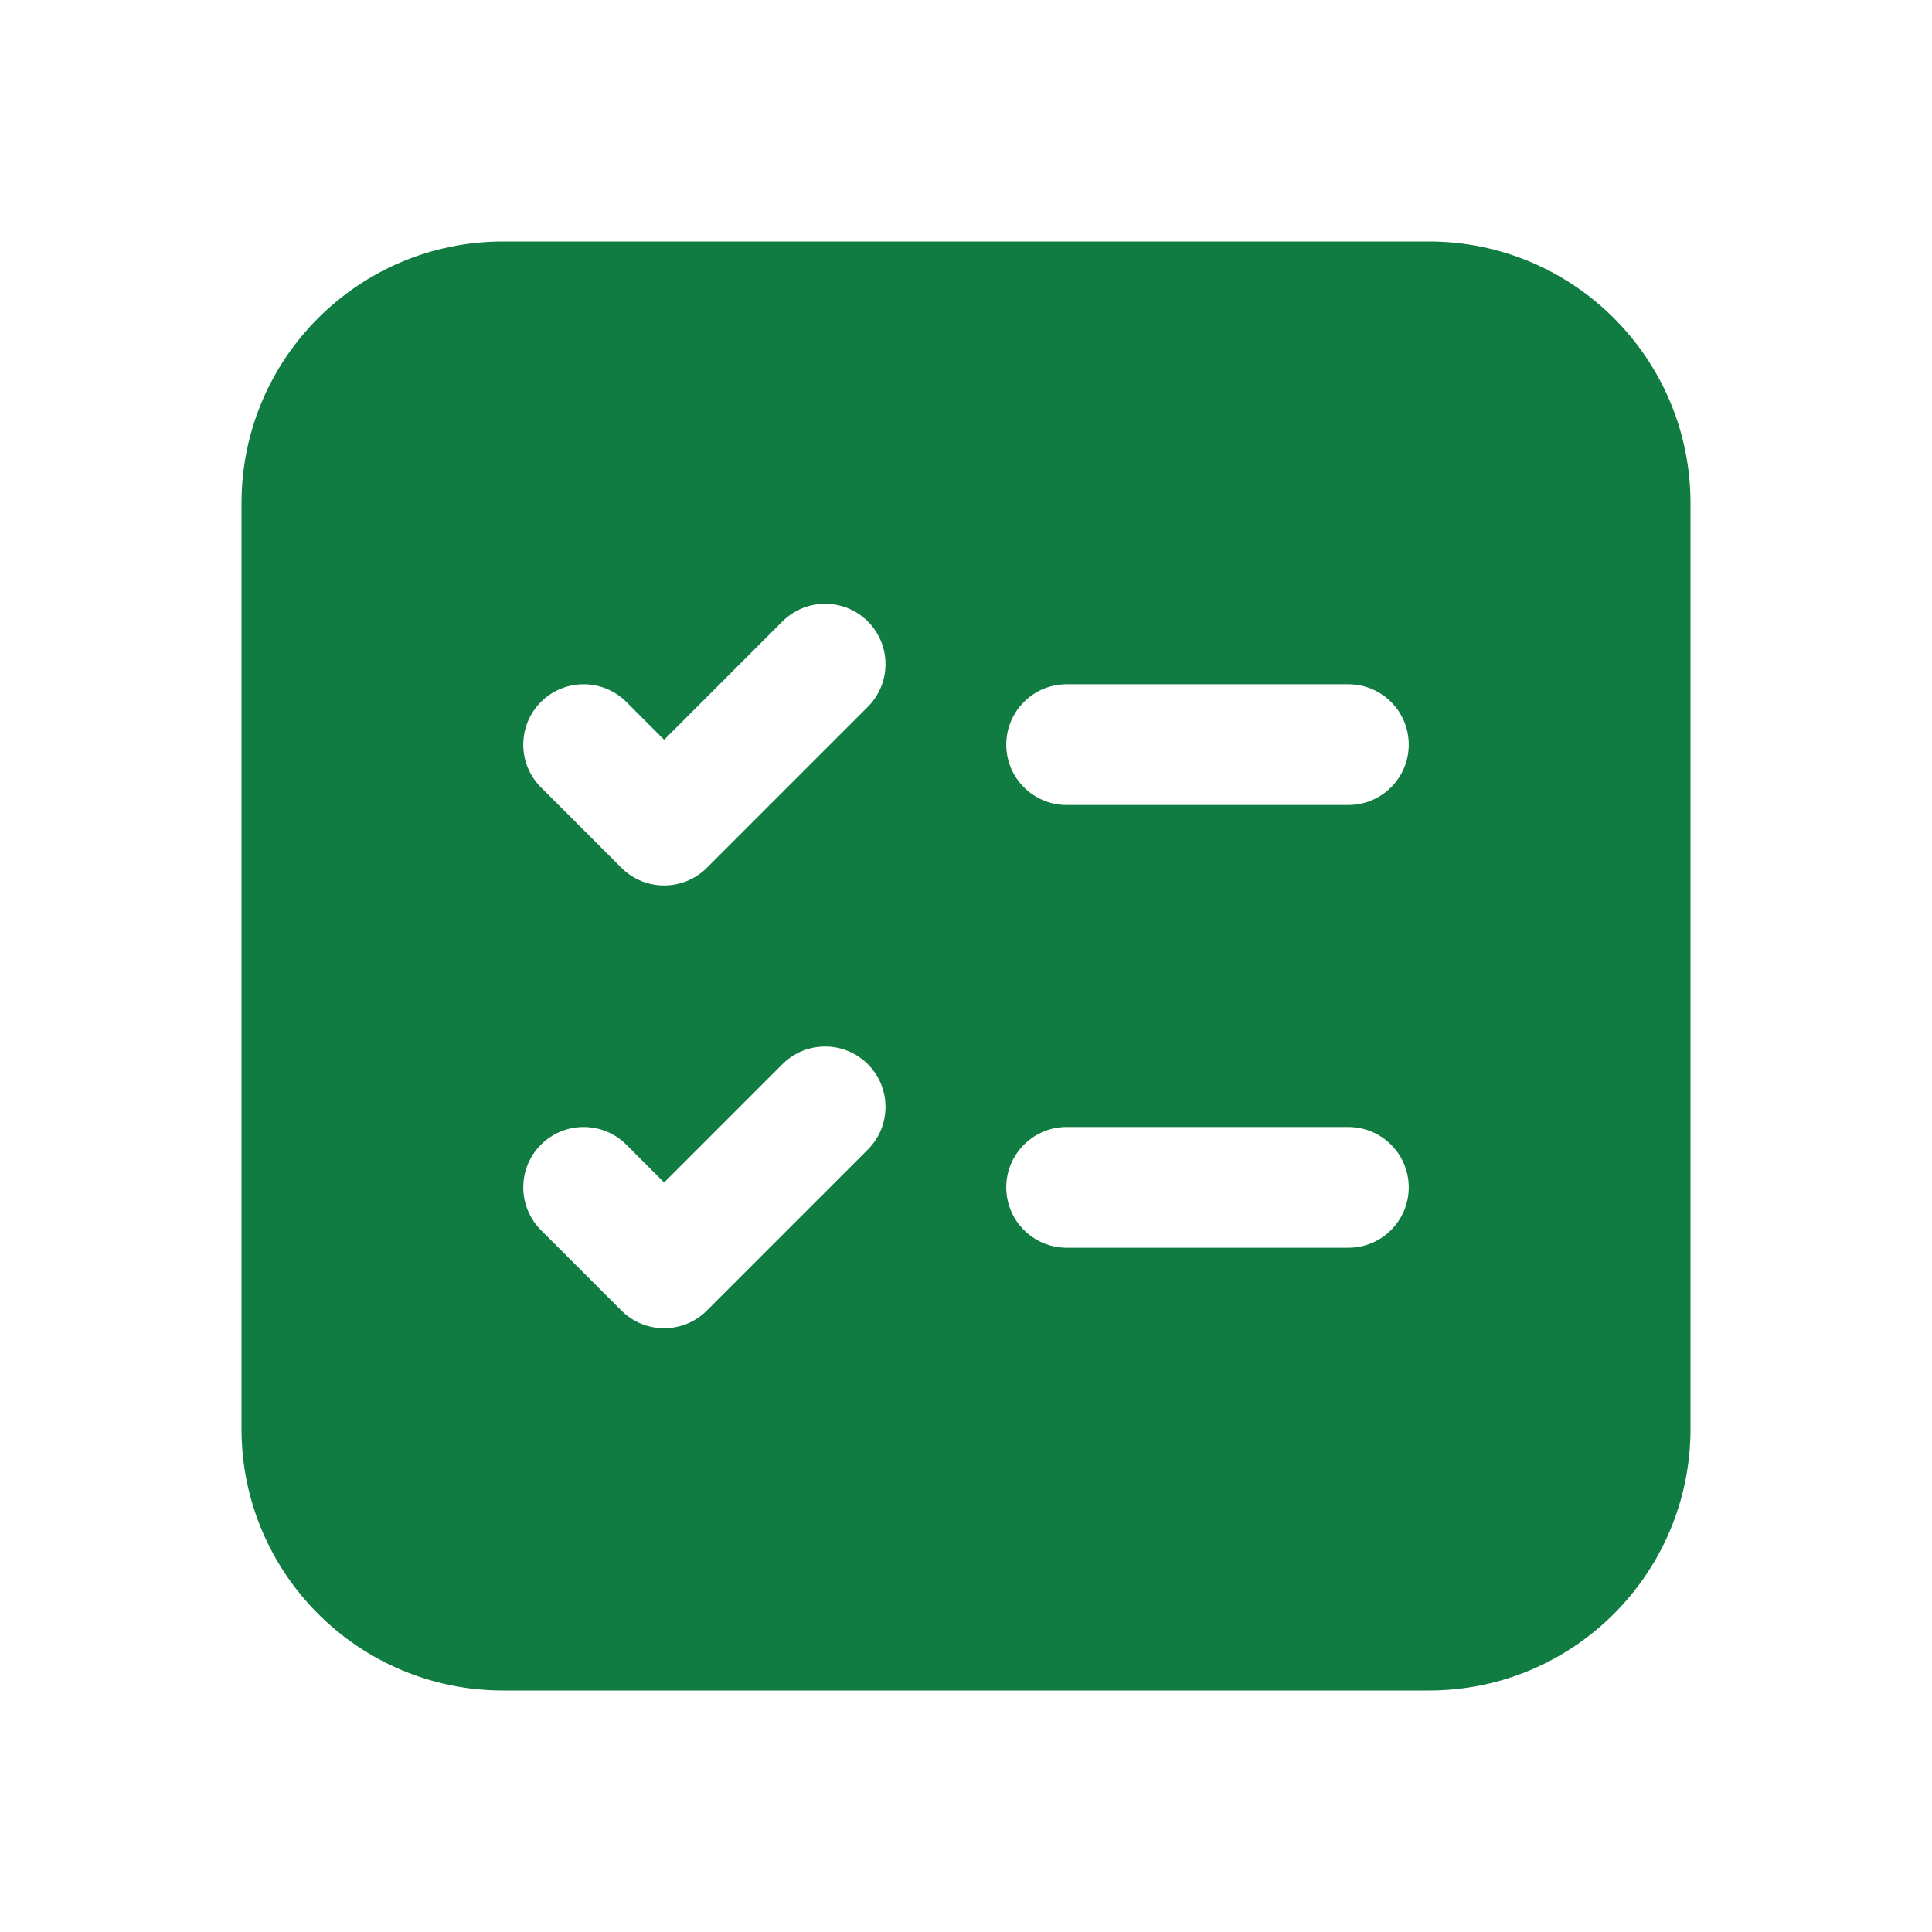 <svg width="48" height="48" viewBox="0 0 48 48" fill="none" xmlns="http://www.w3.org/2000/svg">
<path d="M6 12.5C6 8.91 8.91 6 12.5 6H35.5C39.09 6 42 8.91 42 12.5V35.5C42 39.09 39.09 42 35.5 42H12.5C8.91 42 6 39.09 6 35.5V12.5ZM25 18.5C25 19.328 25.672 20 26.5 20H33.5C34.328 20 35 19.328 35 18.5C35 17.672 34.328 17 33.5 17H26.5C25.672 17 25 17.672 25 18.5ZM26.5 28C25.672 28 25 28.672 25 29.5C25 30.328 25.672 31 26.5 31H33.5C34.328 31 35 30.328 35 29.5C35 28.672 34.328 28 33.5 28H26.5ZM21.561 17.561C22.146 16.975 22.146 16.025 21.561 15.439C20.975 14.854 20.025 14.854 19.439 15.439L16.5 18.379L15.561 17.439C14.975 16.854 14.025 16.854 13.439 17.439C12.854 18.025 12.854 18.975 13.439 19.561L15.439 21.561C16.025 22.146 16.975 22.146 17.561 21.561L21.561 17.561ZM21.561 26.439C20.975 25.854 20.025 25.854 19.439 26.439L16.5 29.379L15.561 28.439C14.975 27.854 14.025 27.854 13.439 28.439C12.854 29.025 12.854 29.975 13.439 30.561L15.439 32.561C16.025 33.146 16.975 33.146 17.561 32.561L21.561 28.561C22.146 27.975 22.146 27.025 21.561 26.439Z" fill="#107C41"/>
</svg>
